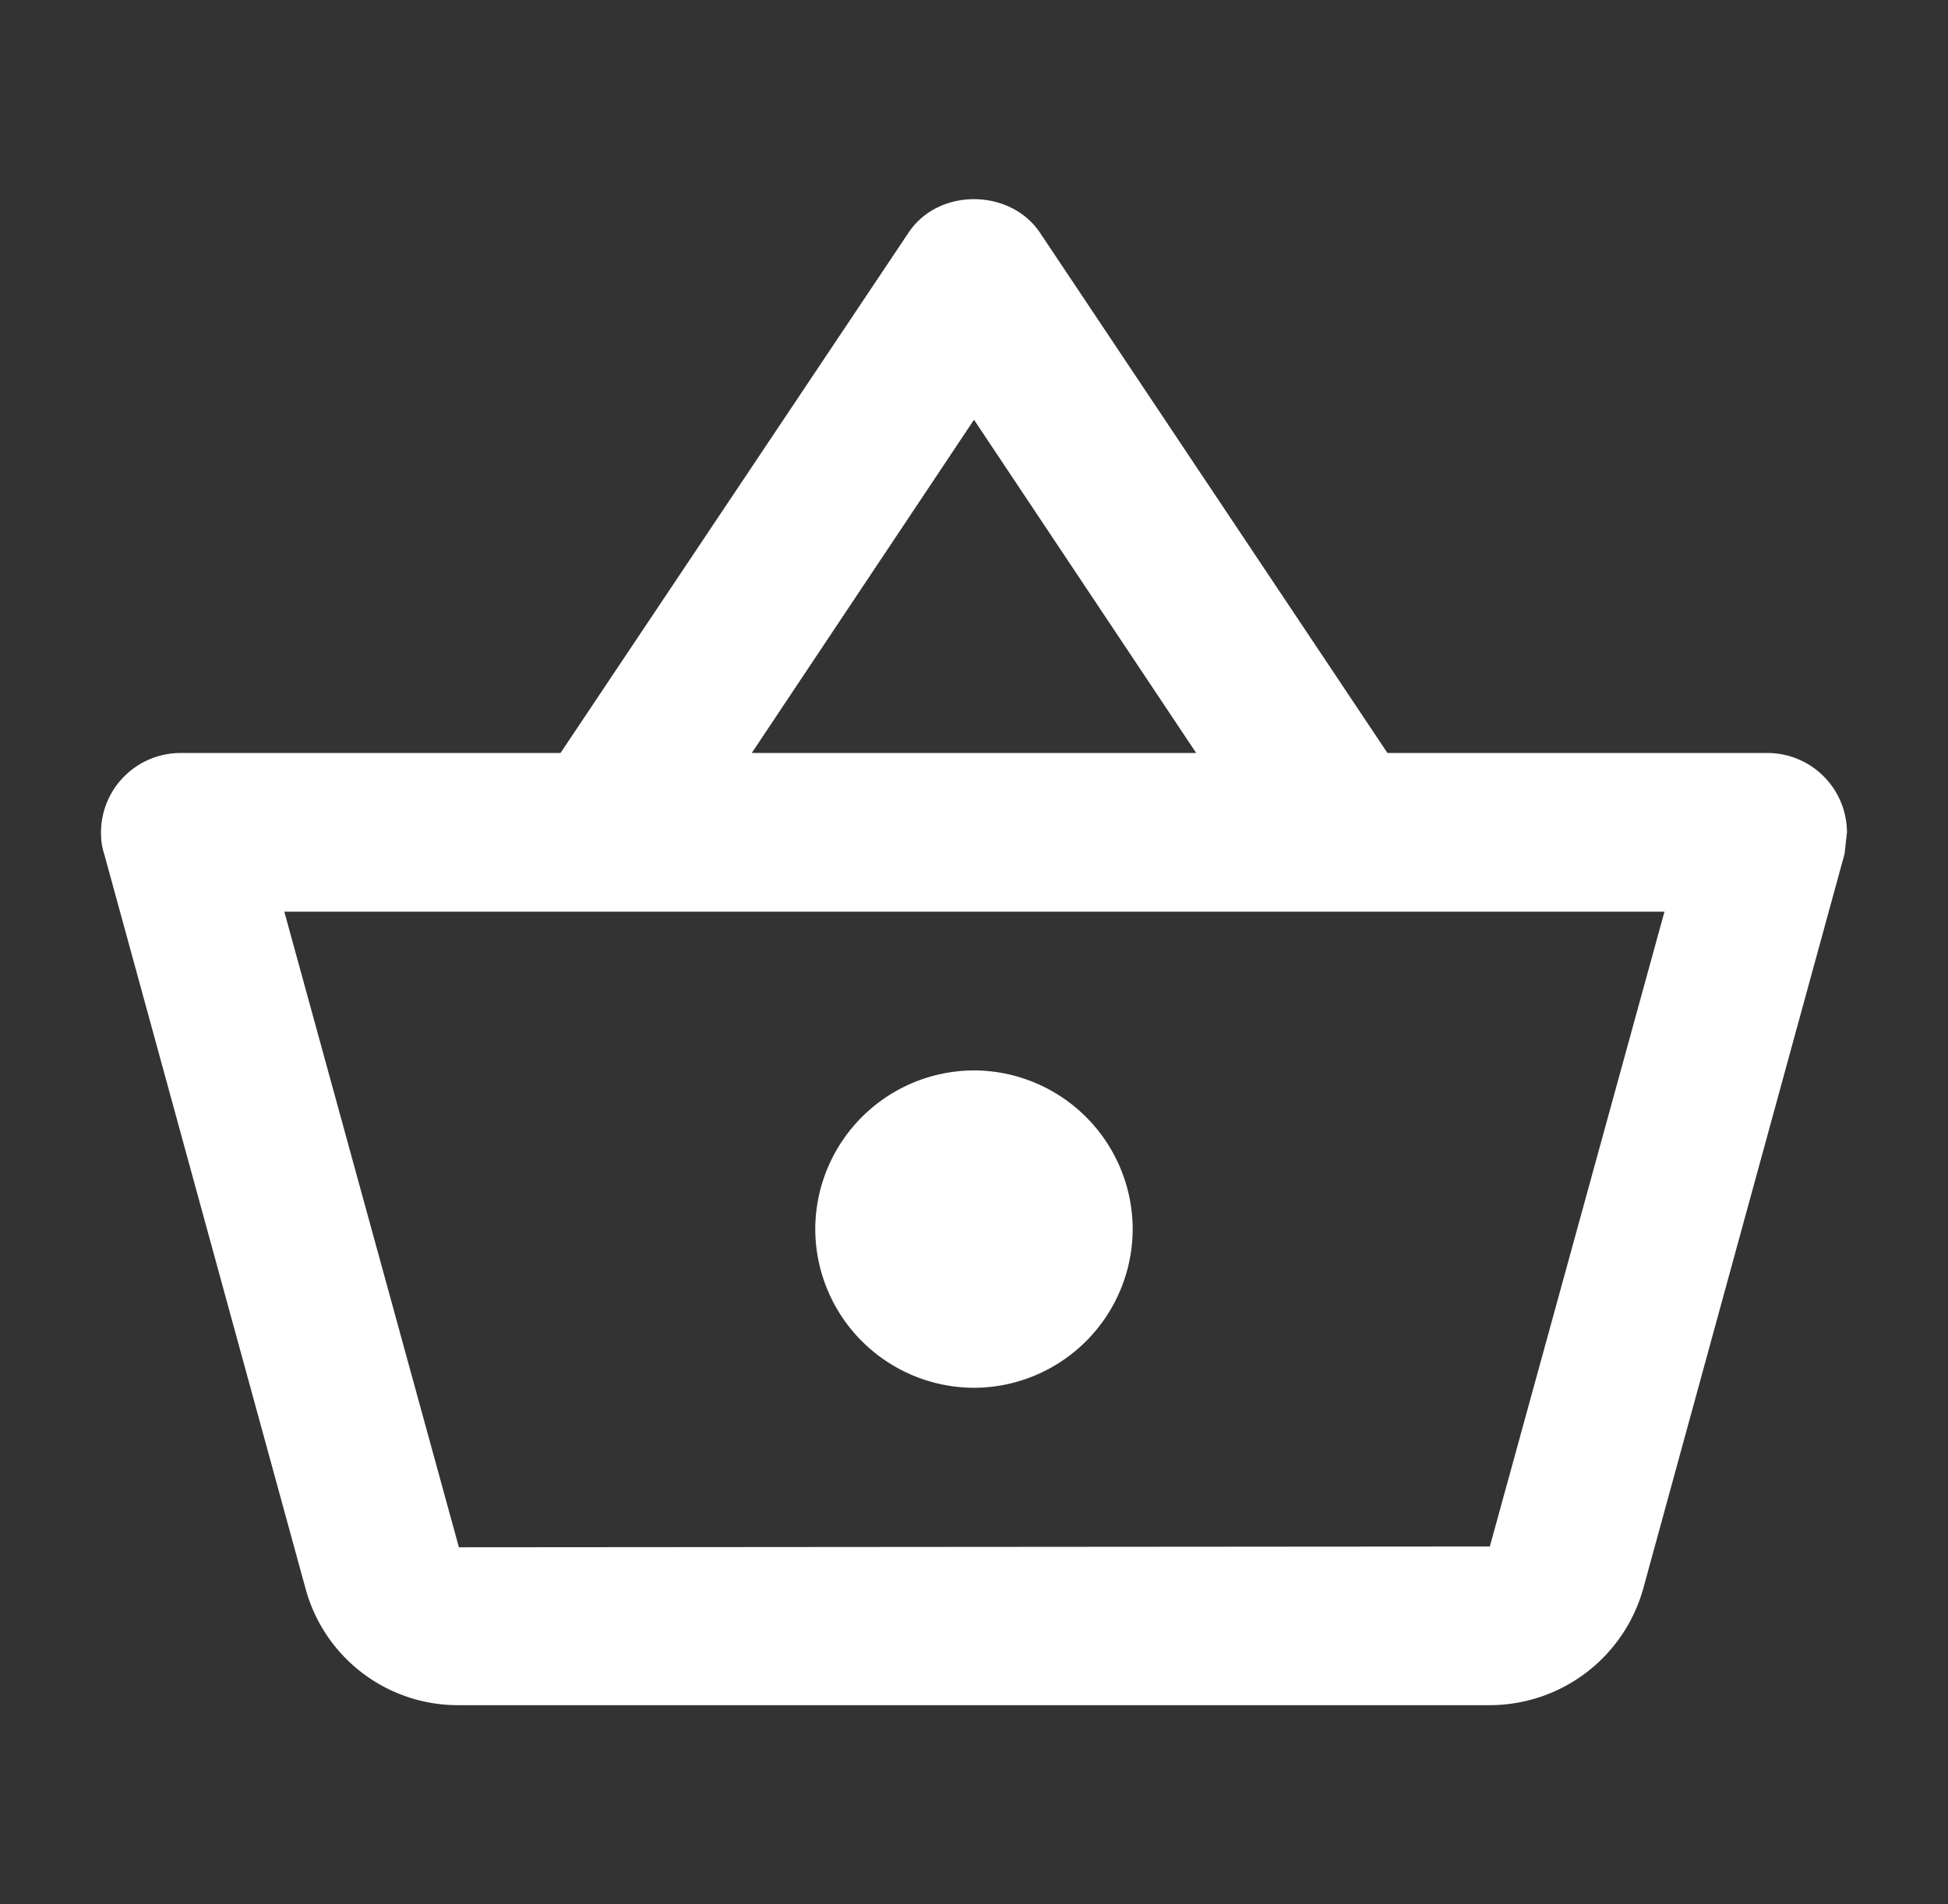 <svg xmlns="http://www.w3.org/2000/svg" width="45" height="44" fill="none"><rect width="100%" height="100%" fill="#333333" stroke="none"/><path d="M40.833 17.398h-8.782l-8.03-12.026c-.348-.514-.935-.77-1.521-.77-.587 0-1.174.256-1.522.788l-8.03 12.008H4.166a1.839 1.839 0 0 0-1.833 1.834c0 .165.018.33.073.495l4.657 16.995a3.646 3.646 0 0 0 3.52 2.676h23.833a3.684 3.684 0 0 0 3.539-2.676l4.656-16.995.055-.495a1.839 1.839 0 0 0-1.833-1.834ZM22.5 9.698l5.133 7.7H17.366l5.134-7.7Zm11.916 26.034-23.815.018-4.033-14.685H38.45l-4.034 14.667Zm-11.916-11a3.677 3.677 0 0 0-3.667 3.666 3.677 3.677 0 0 0 3.667 3.667 3.677 3.677 0 0 0 3.666-3.667 3.677 3.677 0 0 0-3.666-3.666Z" fill="#fff"/></svg>